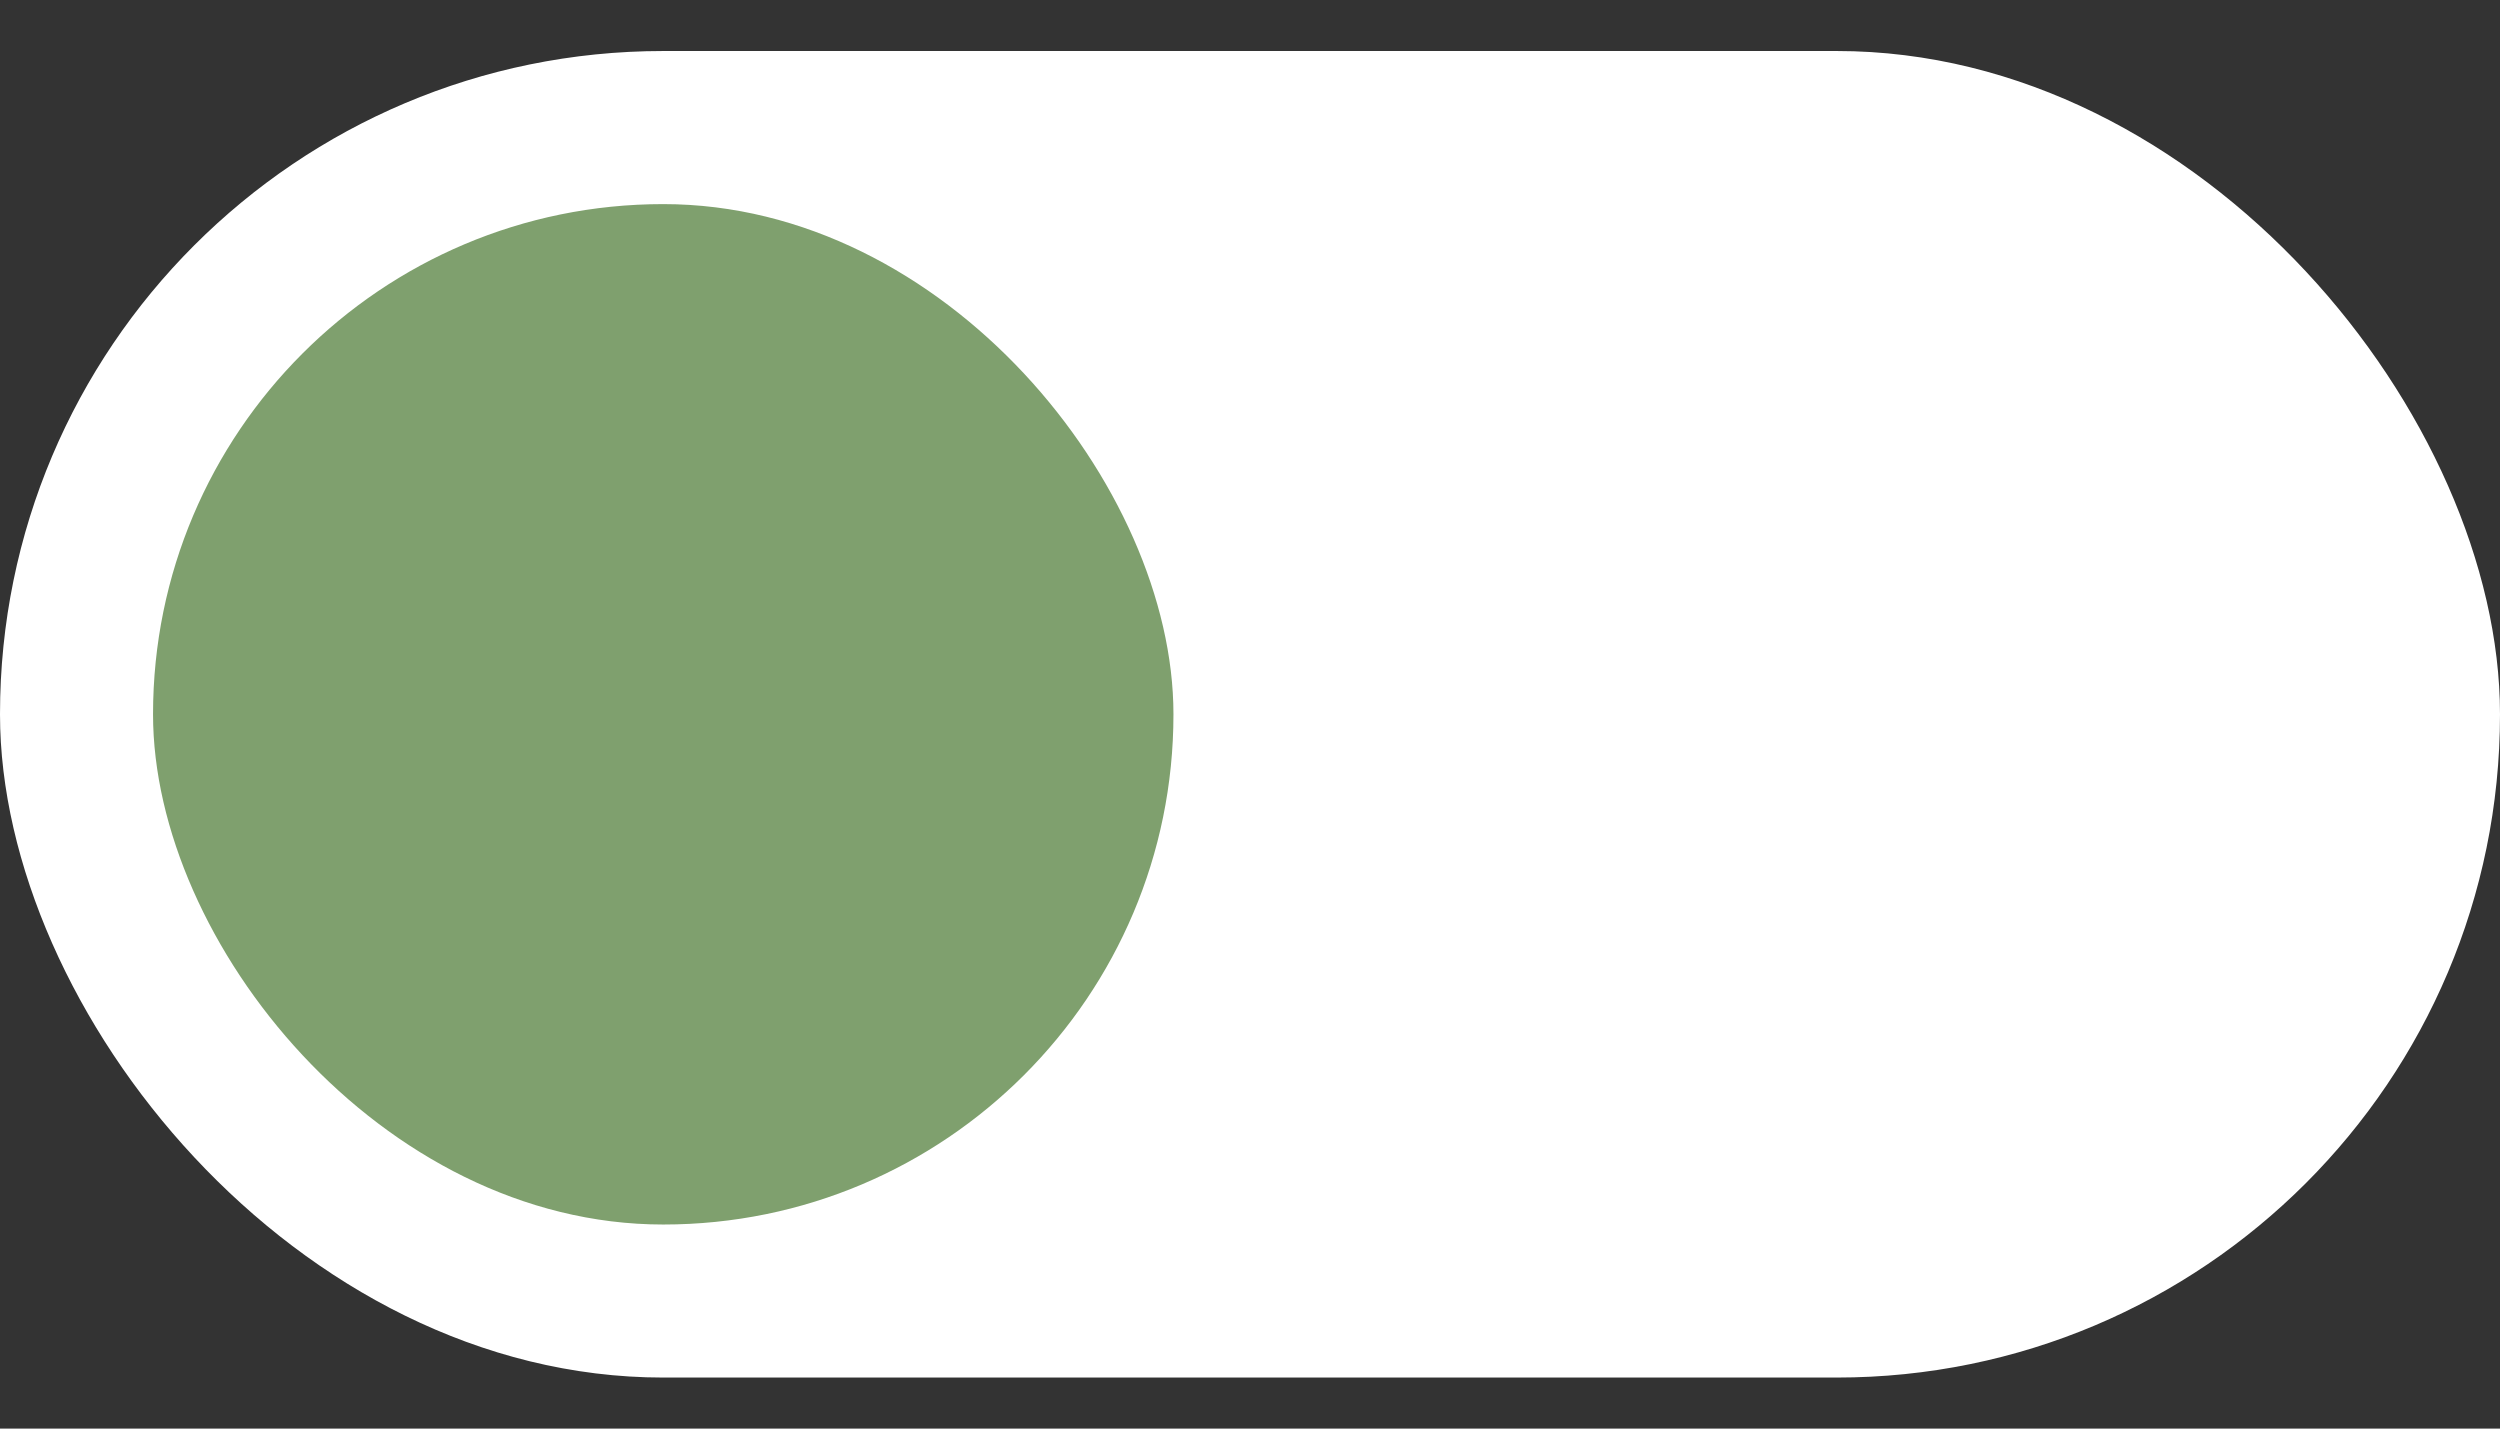 <?xml version="1.0" encoding="UTF-8"?> <svg xmlns="http://www.w3.org/2000/svg" width="42" height="24" viewBox="0 0 42 24" fill="none"><rect x="0" y="0" width="42" height="24" fill="#333333" stroke="none"/> <rect y="0.857" width="42" height="22.286" rx="11.143" fill="white"></rect> <rect x="2.571" y="3.429" width="17.143" height="17.143" rx="8.571" fill="#7FA06E"></rect> </svg> 
